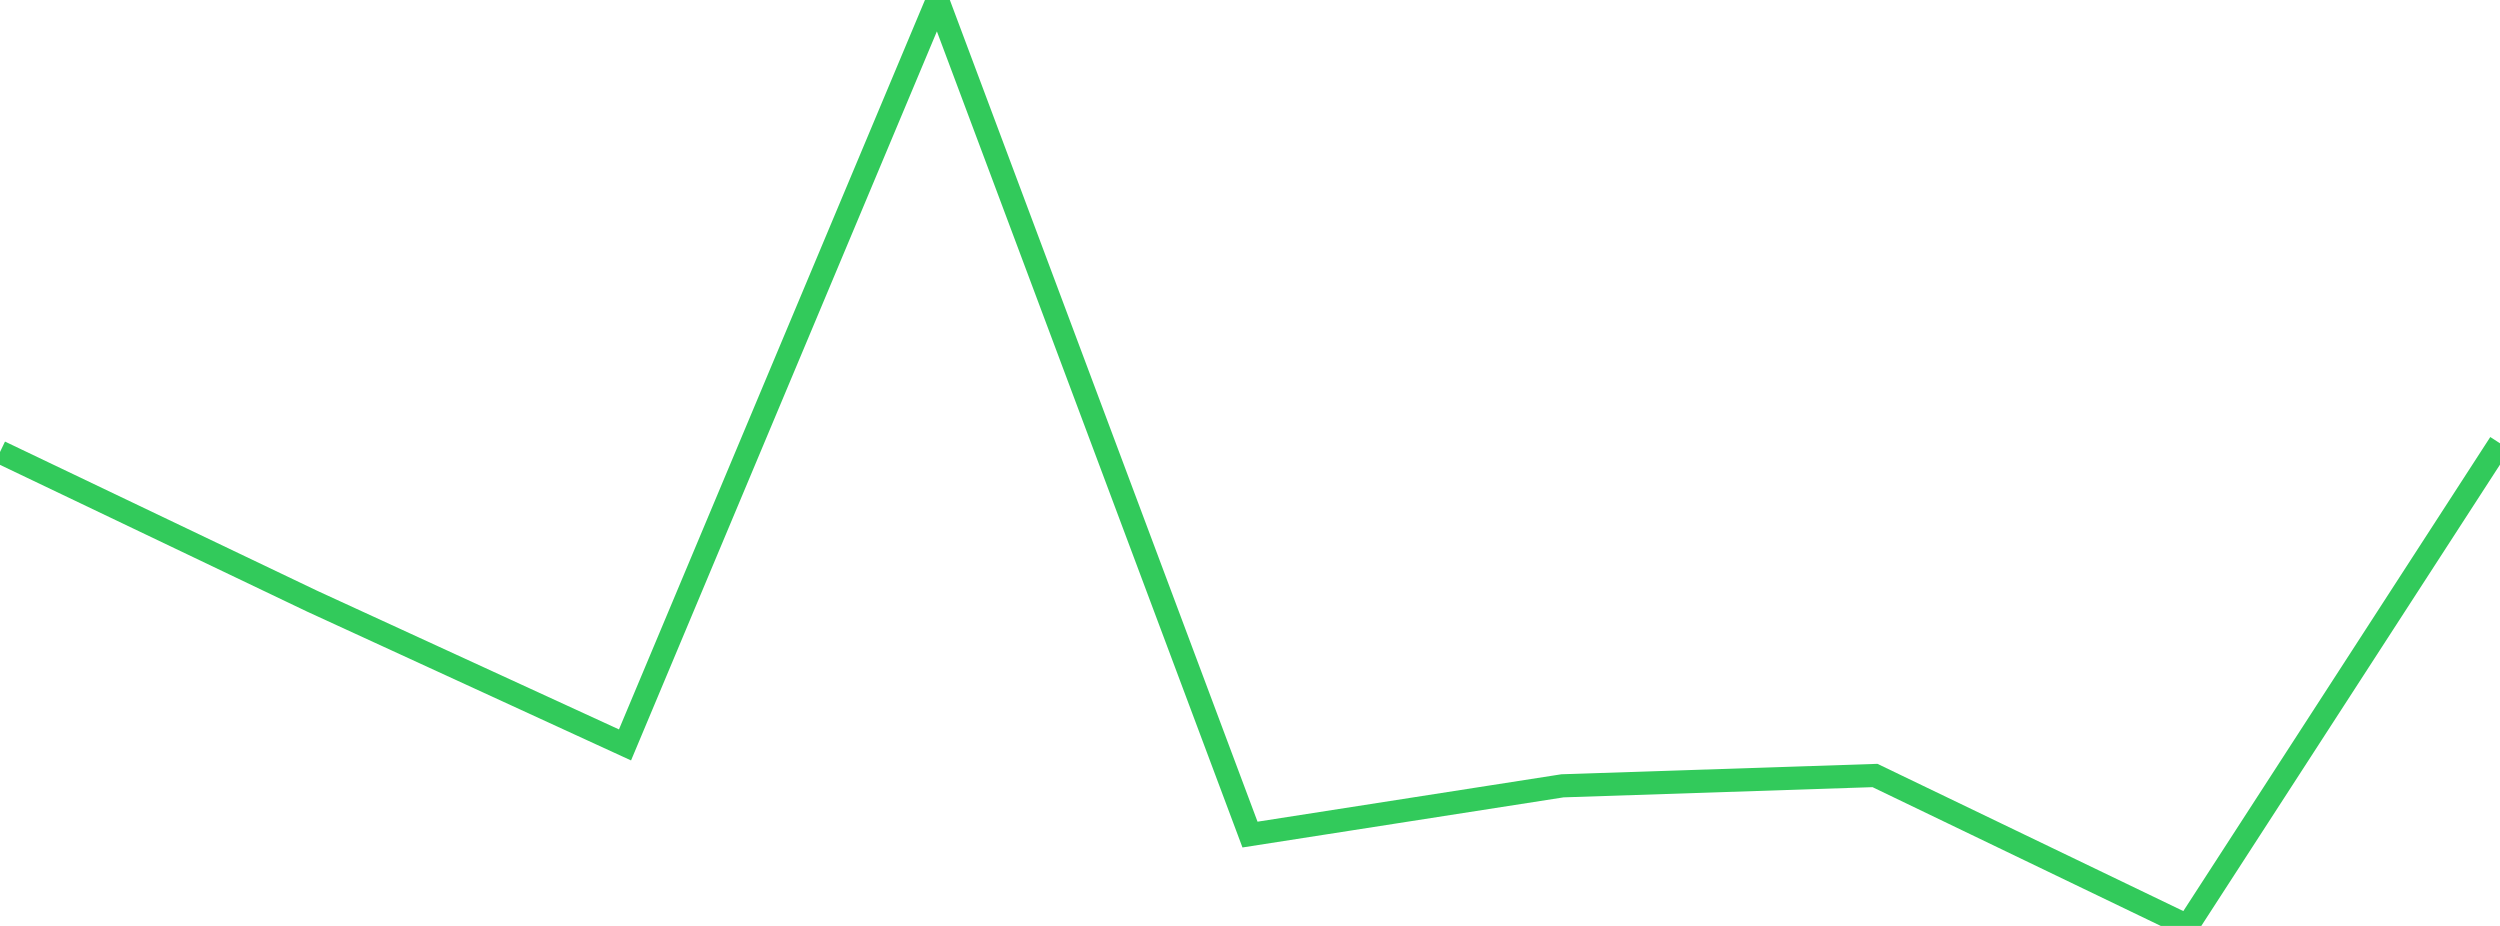 <?xml version="1.0" standalone="no"?>
<!DOCTYPE svg PUBLIC "-//W3C//DTD SVG 1.1//EN" "http://www.w3.org/Graphics/SVG/1.1/DTD/svg11.dtd">

<svg width="135" height="50" viewBox="0 0 135 50" preserveAspectRatio="none" 
  xmlns="http://www.w3.org/2000/svg"
  xmlns:xlink="http://www.w3.org/1999/xlink">


<polyline points="0.0, 24.409 16.875, 32.473 33.75, 40.226 50.625, 0.0 67.5, 45.067 84.375, 42.434 101.25, 41.877 118.125, 50.0 135.0, 23.939" fill="none" stroke="#32ca5b" stroke-width="1.25"/>

</svg>